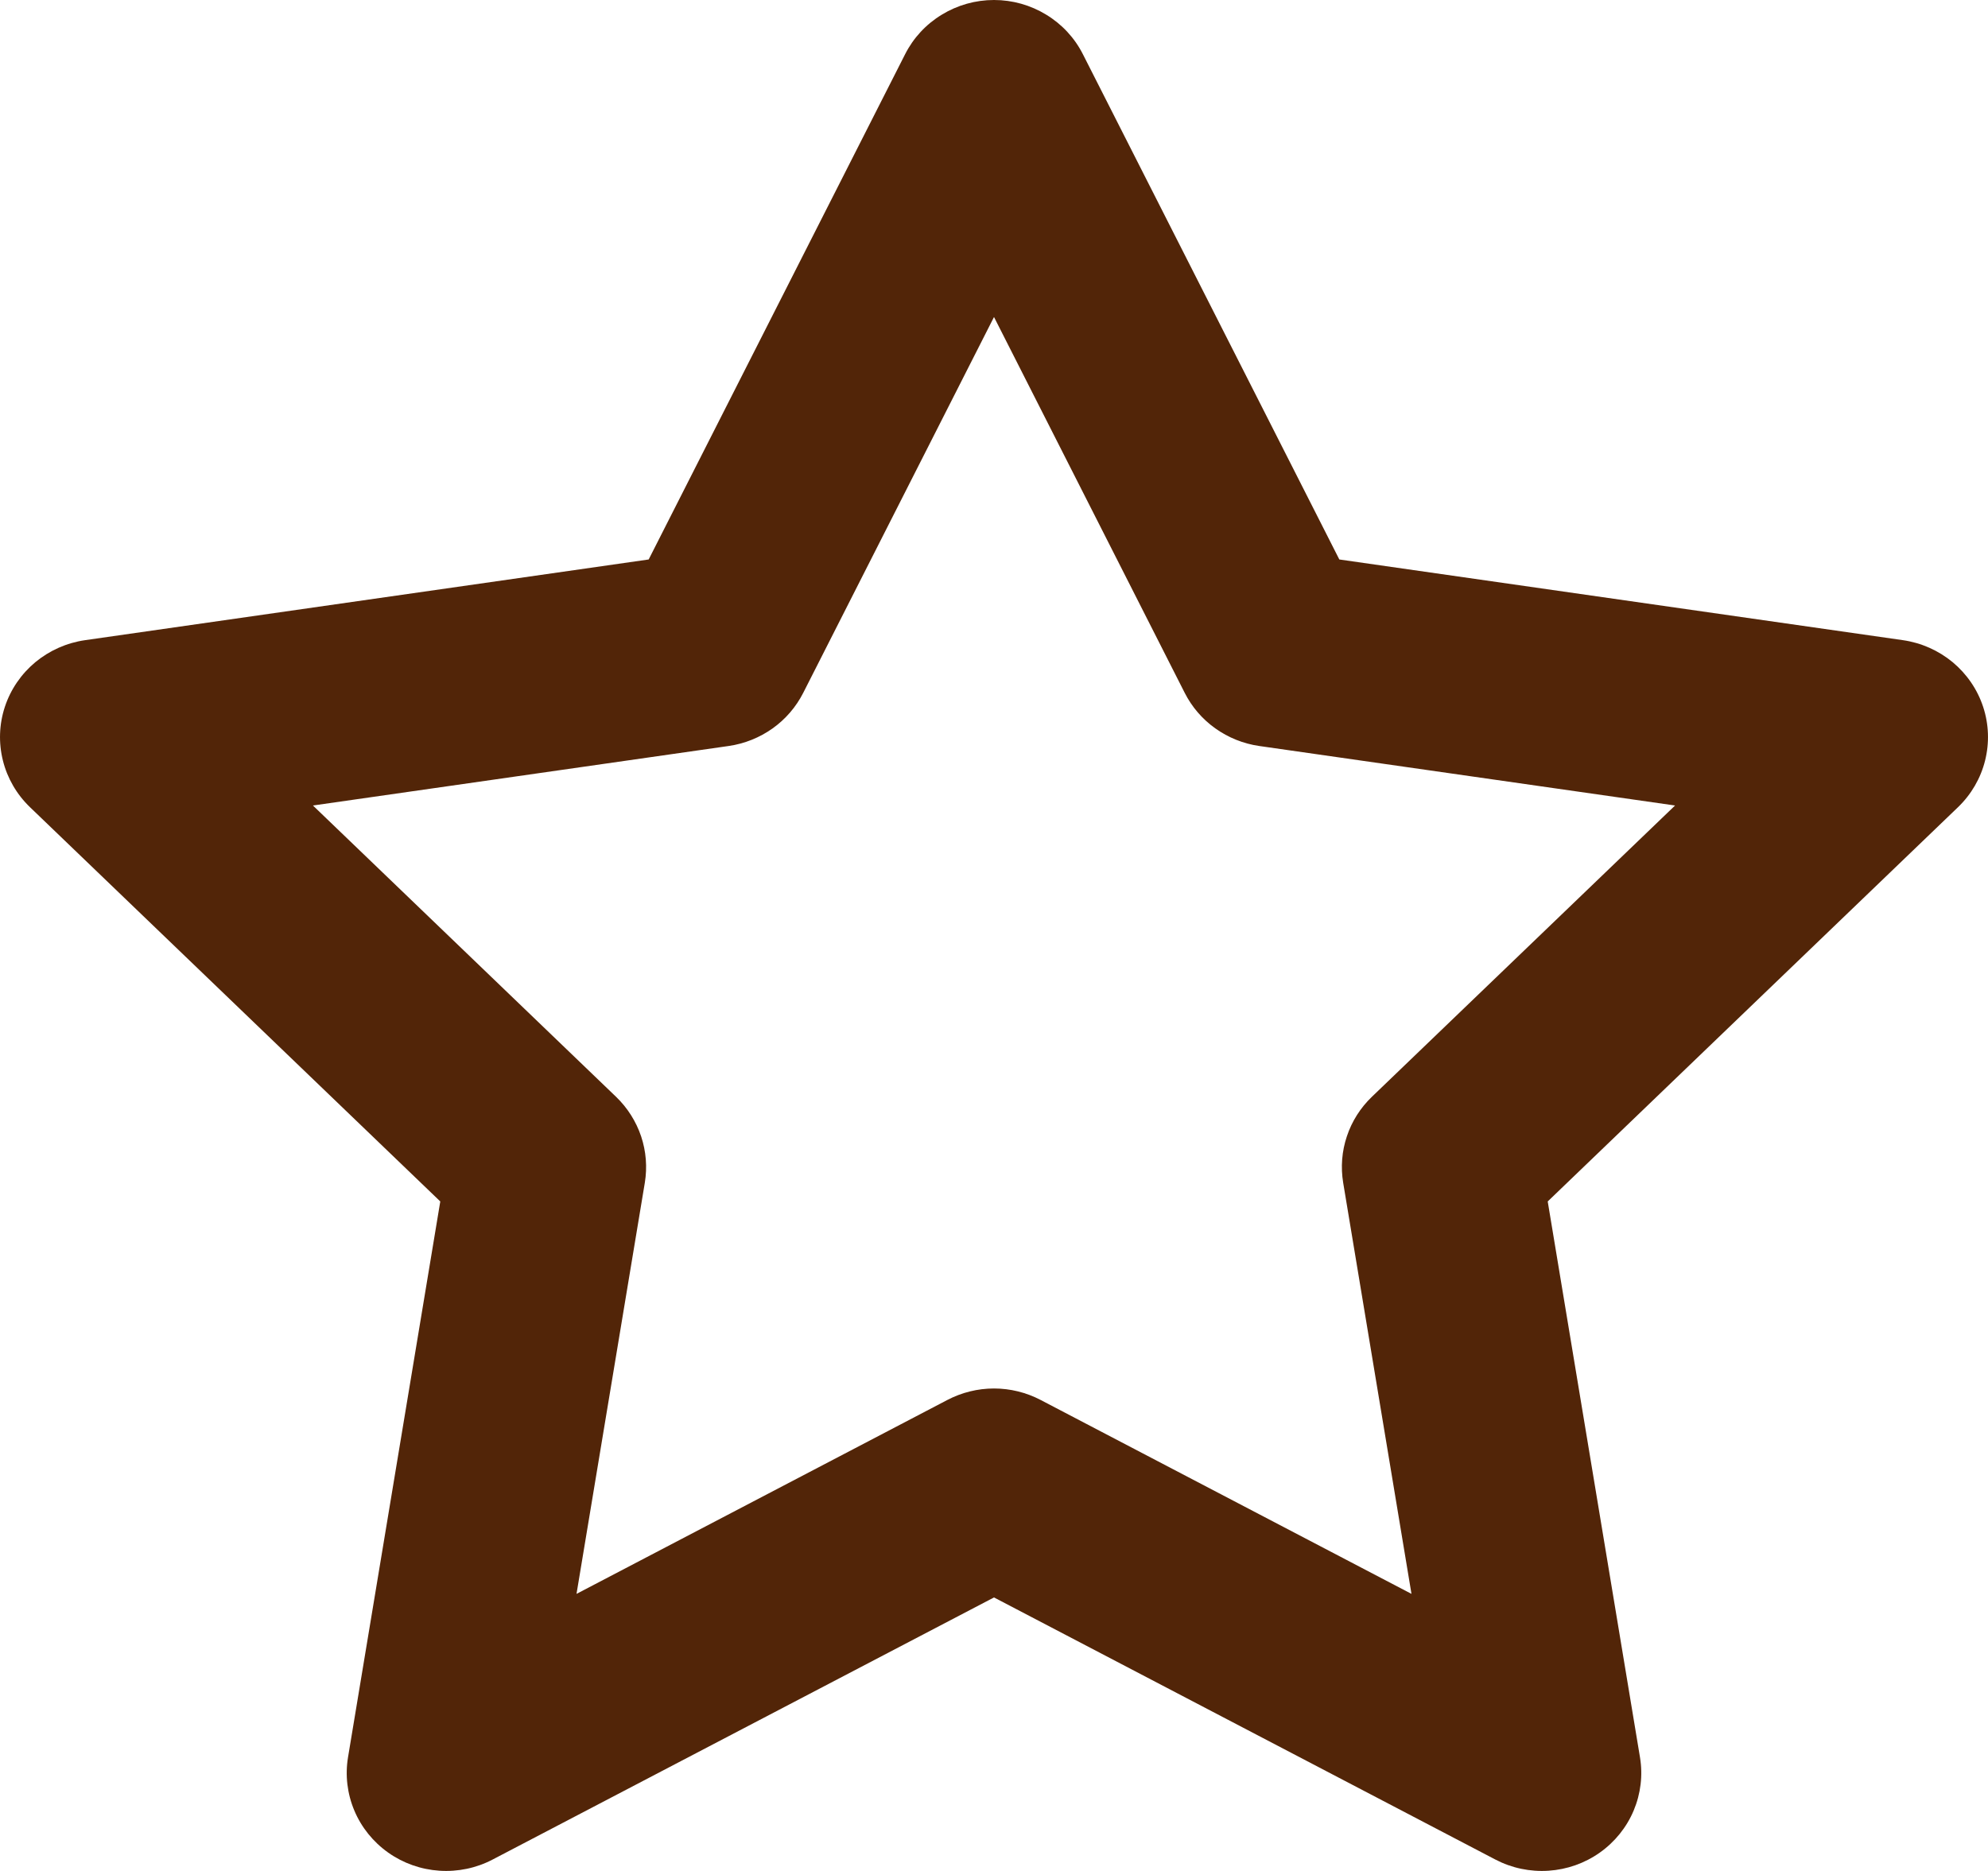 <svg xmlns="http://www.w3.org/2000/svg" width="34" height="32" viewBox="0 0 34 32" fill="none"><path d="M17 0C16.684 0 16.375 0.087 16.107 0.251C15.838 0.414 15.621 0.648 15.48 0.927L11.094 9.569L1.456 10.949C1.142 10.994 0.847 11.125 0.604 11.326C0.362 11.528 0.181 11.792 0.083 12.09C-0.015 12.387 -0.026 12.706 0.05 13.009C0.126 13.313 0.287 13.589 0.514 13.807L7.53 20.549L5.952 30.056C5.901 30.364 5.939 30.679 6.06 30.967C6.181 31.255 6.382 31.504 6.639 31.686C6.896 31.868 7.199 31.975 7.515 31.996C7.831 32.017 8.146 31.951 8.425 31.805L17 27.322L25.575 31.805C25.854 31.951 26.169 32.017 26.485 31.996C26.801 31.975 27.104 31.868 27.361 31.686C27.618 31.504 27.819 31.255 27.94 30.967C28.061 30.679 28.099 30.364 28.048 30.056L26.47 20.549L33.486 13.807C33.713 13.589 33.874 13.313 33.95 13.009C34.026 12.706 34.015 12.387 33.917 12.09C33.819 11.792 33.638 11.528 33.396 11.326C33.153 11.125 32.858 10.994 32.544 10.949L22.906 9.569L18.52 0.927C18.379 0.648 18.162 0.414 17.893 0.251C17.625 0.087 17.316 0 17 0ZM17 5.422L20.261 11.849C20.383 12.091 20.563 12.3 20.785 12.458C21.007 12.616 21.264 12.72 21.535 12.759L28.648 13.777L23.463 18.759C23.267 18.947 23.12 19.179 23.035 19.435C22.949 19.691 22.928 19.963 22.972 20.23L24.14 27.261L17.797 23.944C17.552 23.816 17.278 23.748 17 23.748C16.722 23.748 16.448 23.816 16.203 23.944L9.86 27.261L11.028 20.23C11.072 19.964 11.05 19.691 10.965 19.436C10.879 19.18 10.732 18.948 10.537 18.76L5.352 13.777L12.463 12.759C12.734 12.72 12.992 12.616 13.214 12.458C13.436 12.3 13.615 12.091 13.738 11.849L17 5.422Z" fill="#522508"></path></svg>